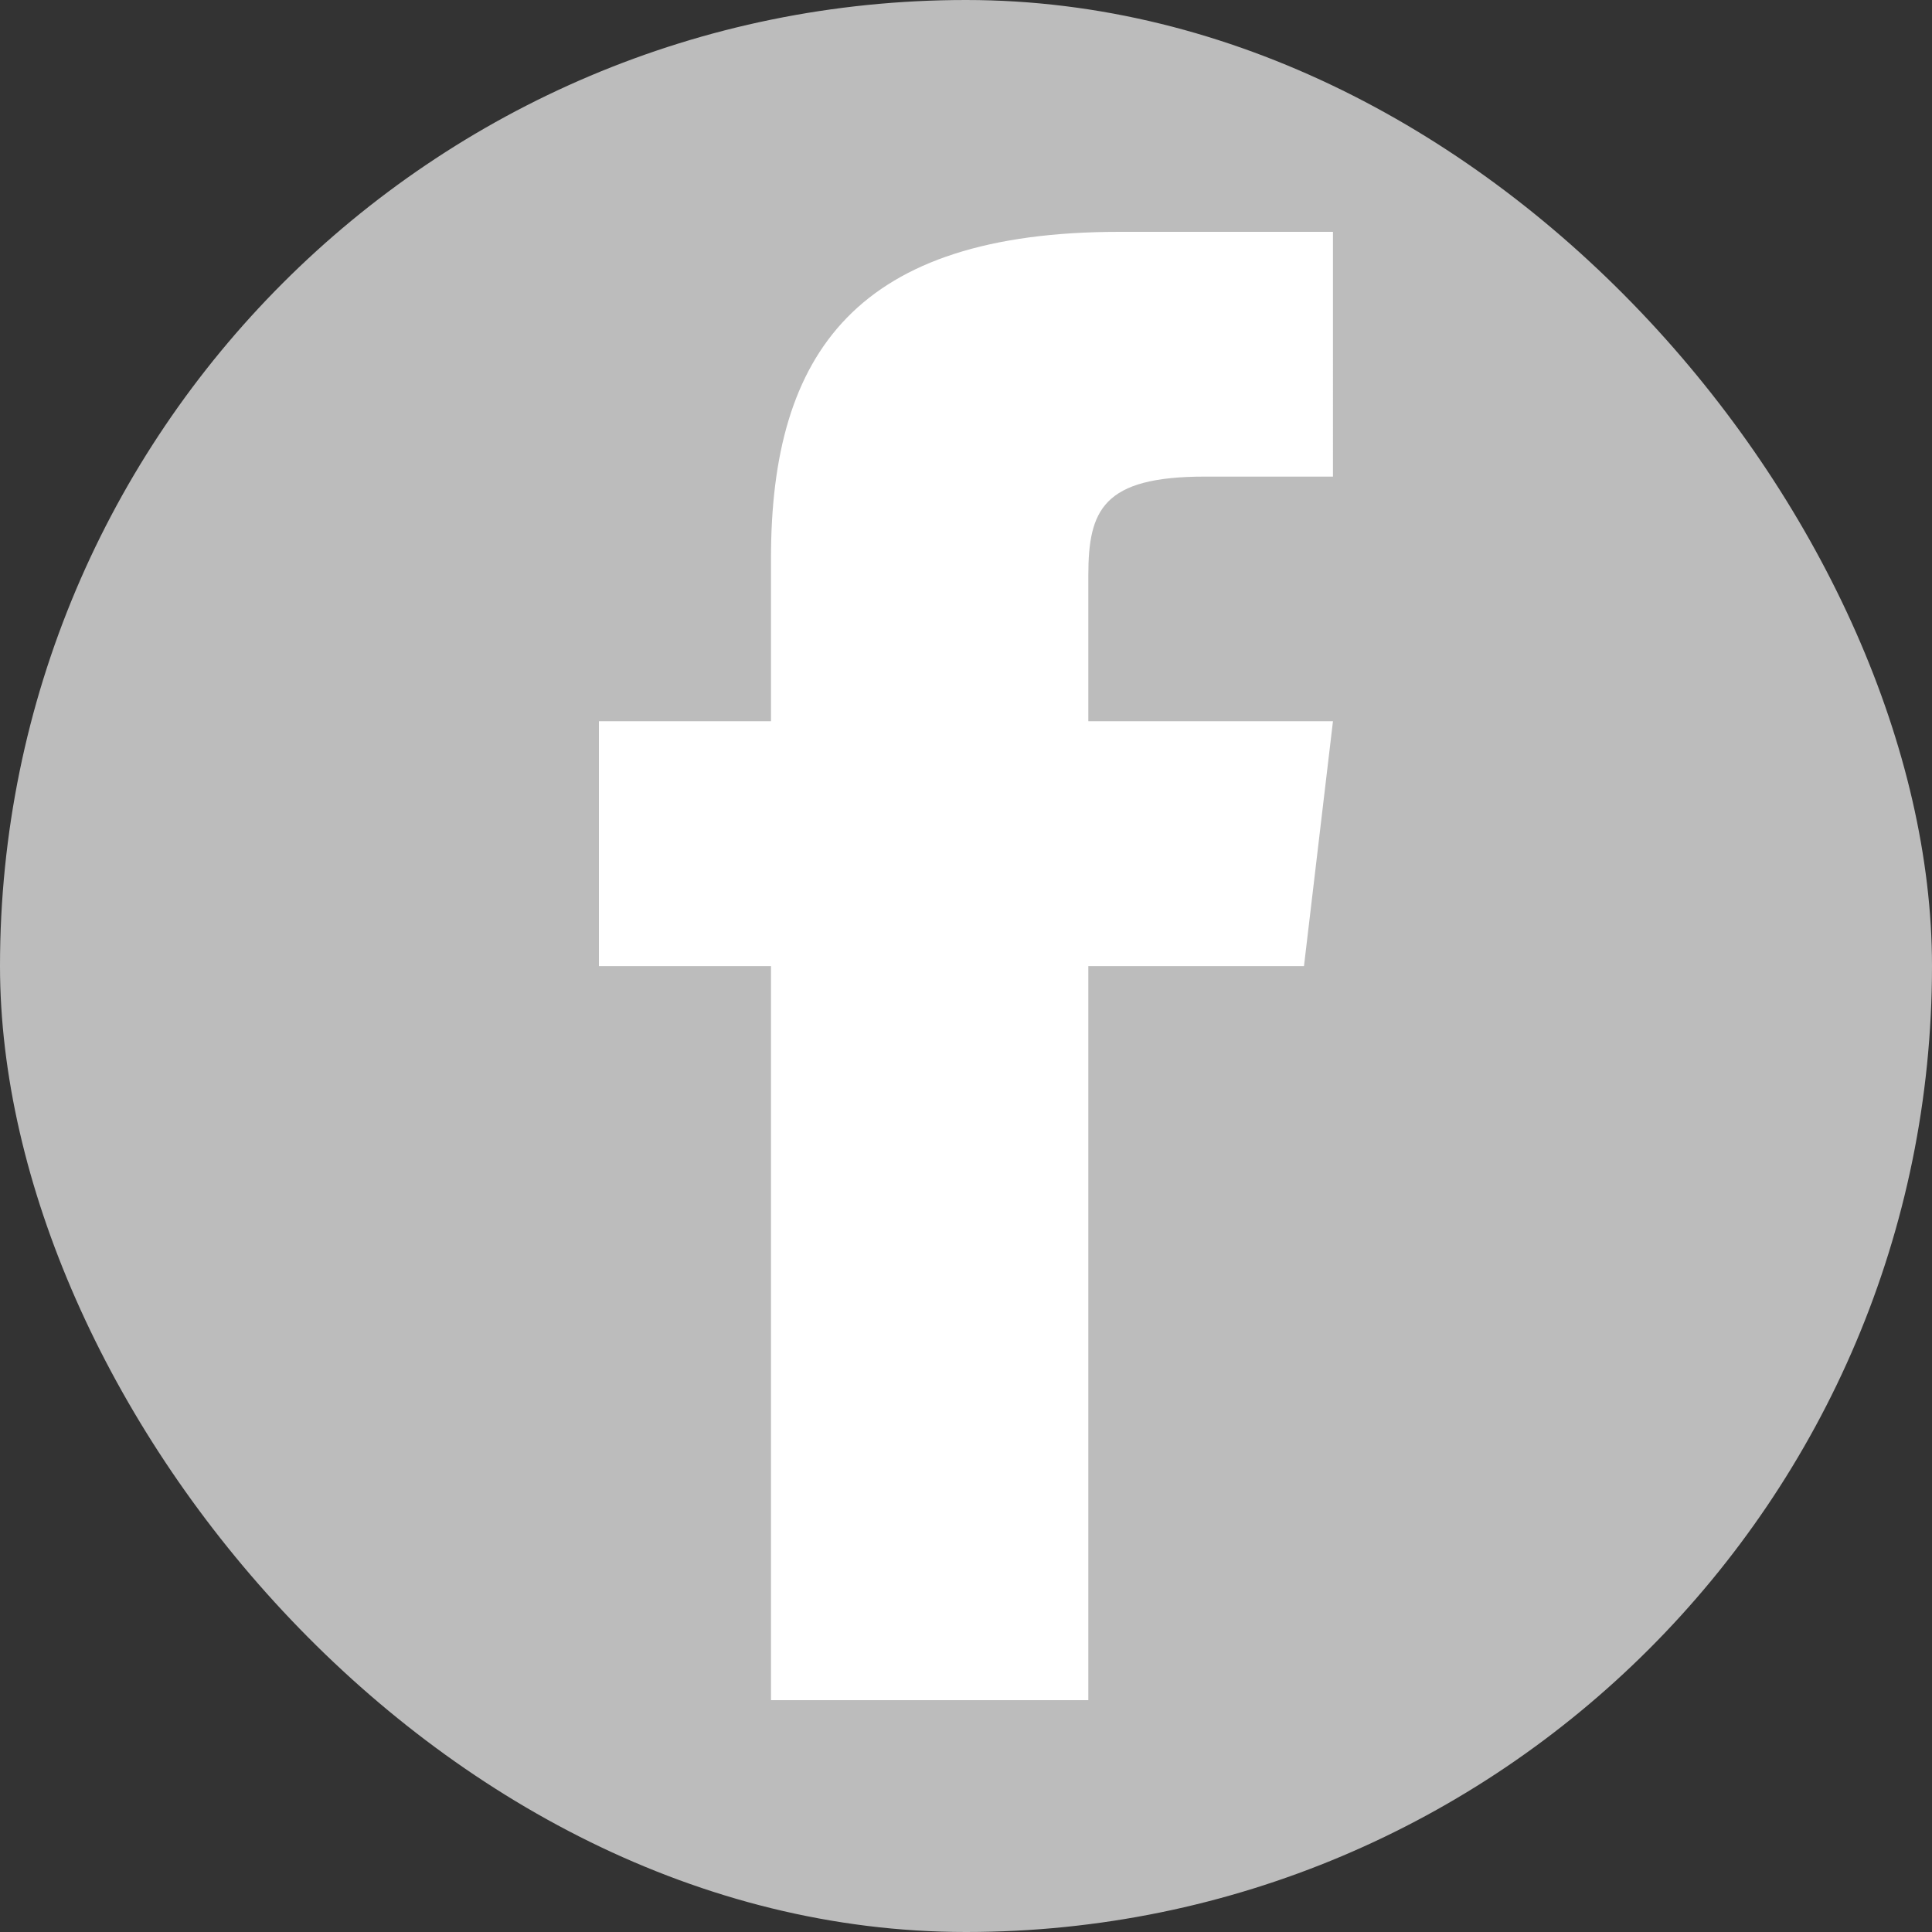 <svg xmlns="http://www.w3.org/2000/svg" viewBox="0 0 500 500" xml:space="preserve"><rect x="0" y="0" width="500" height="500" fill="#333333" stroke="none"/><g transform="translate(0 -552.362)"><rect height="500" rx="250" ry="250" style="fill:#bcbcbc;fill-opacity:1;stroke:none" width="500" y="552.362"/><path d="M289.688 60c-67.785 0-90.157 31.1-90.157 84.438v42.218H155v63.375h44.531V440h82.125V250.031h55.813l7.5-63.375h-63.313V149c0-17.02 3.735-25.656 30.156-25.656h33.157V60h-55.281z" style="fill:#fff;fill-opacity:1;stroke:none" transform="translate(0 552.362)"/></g></svg>